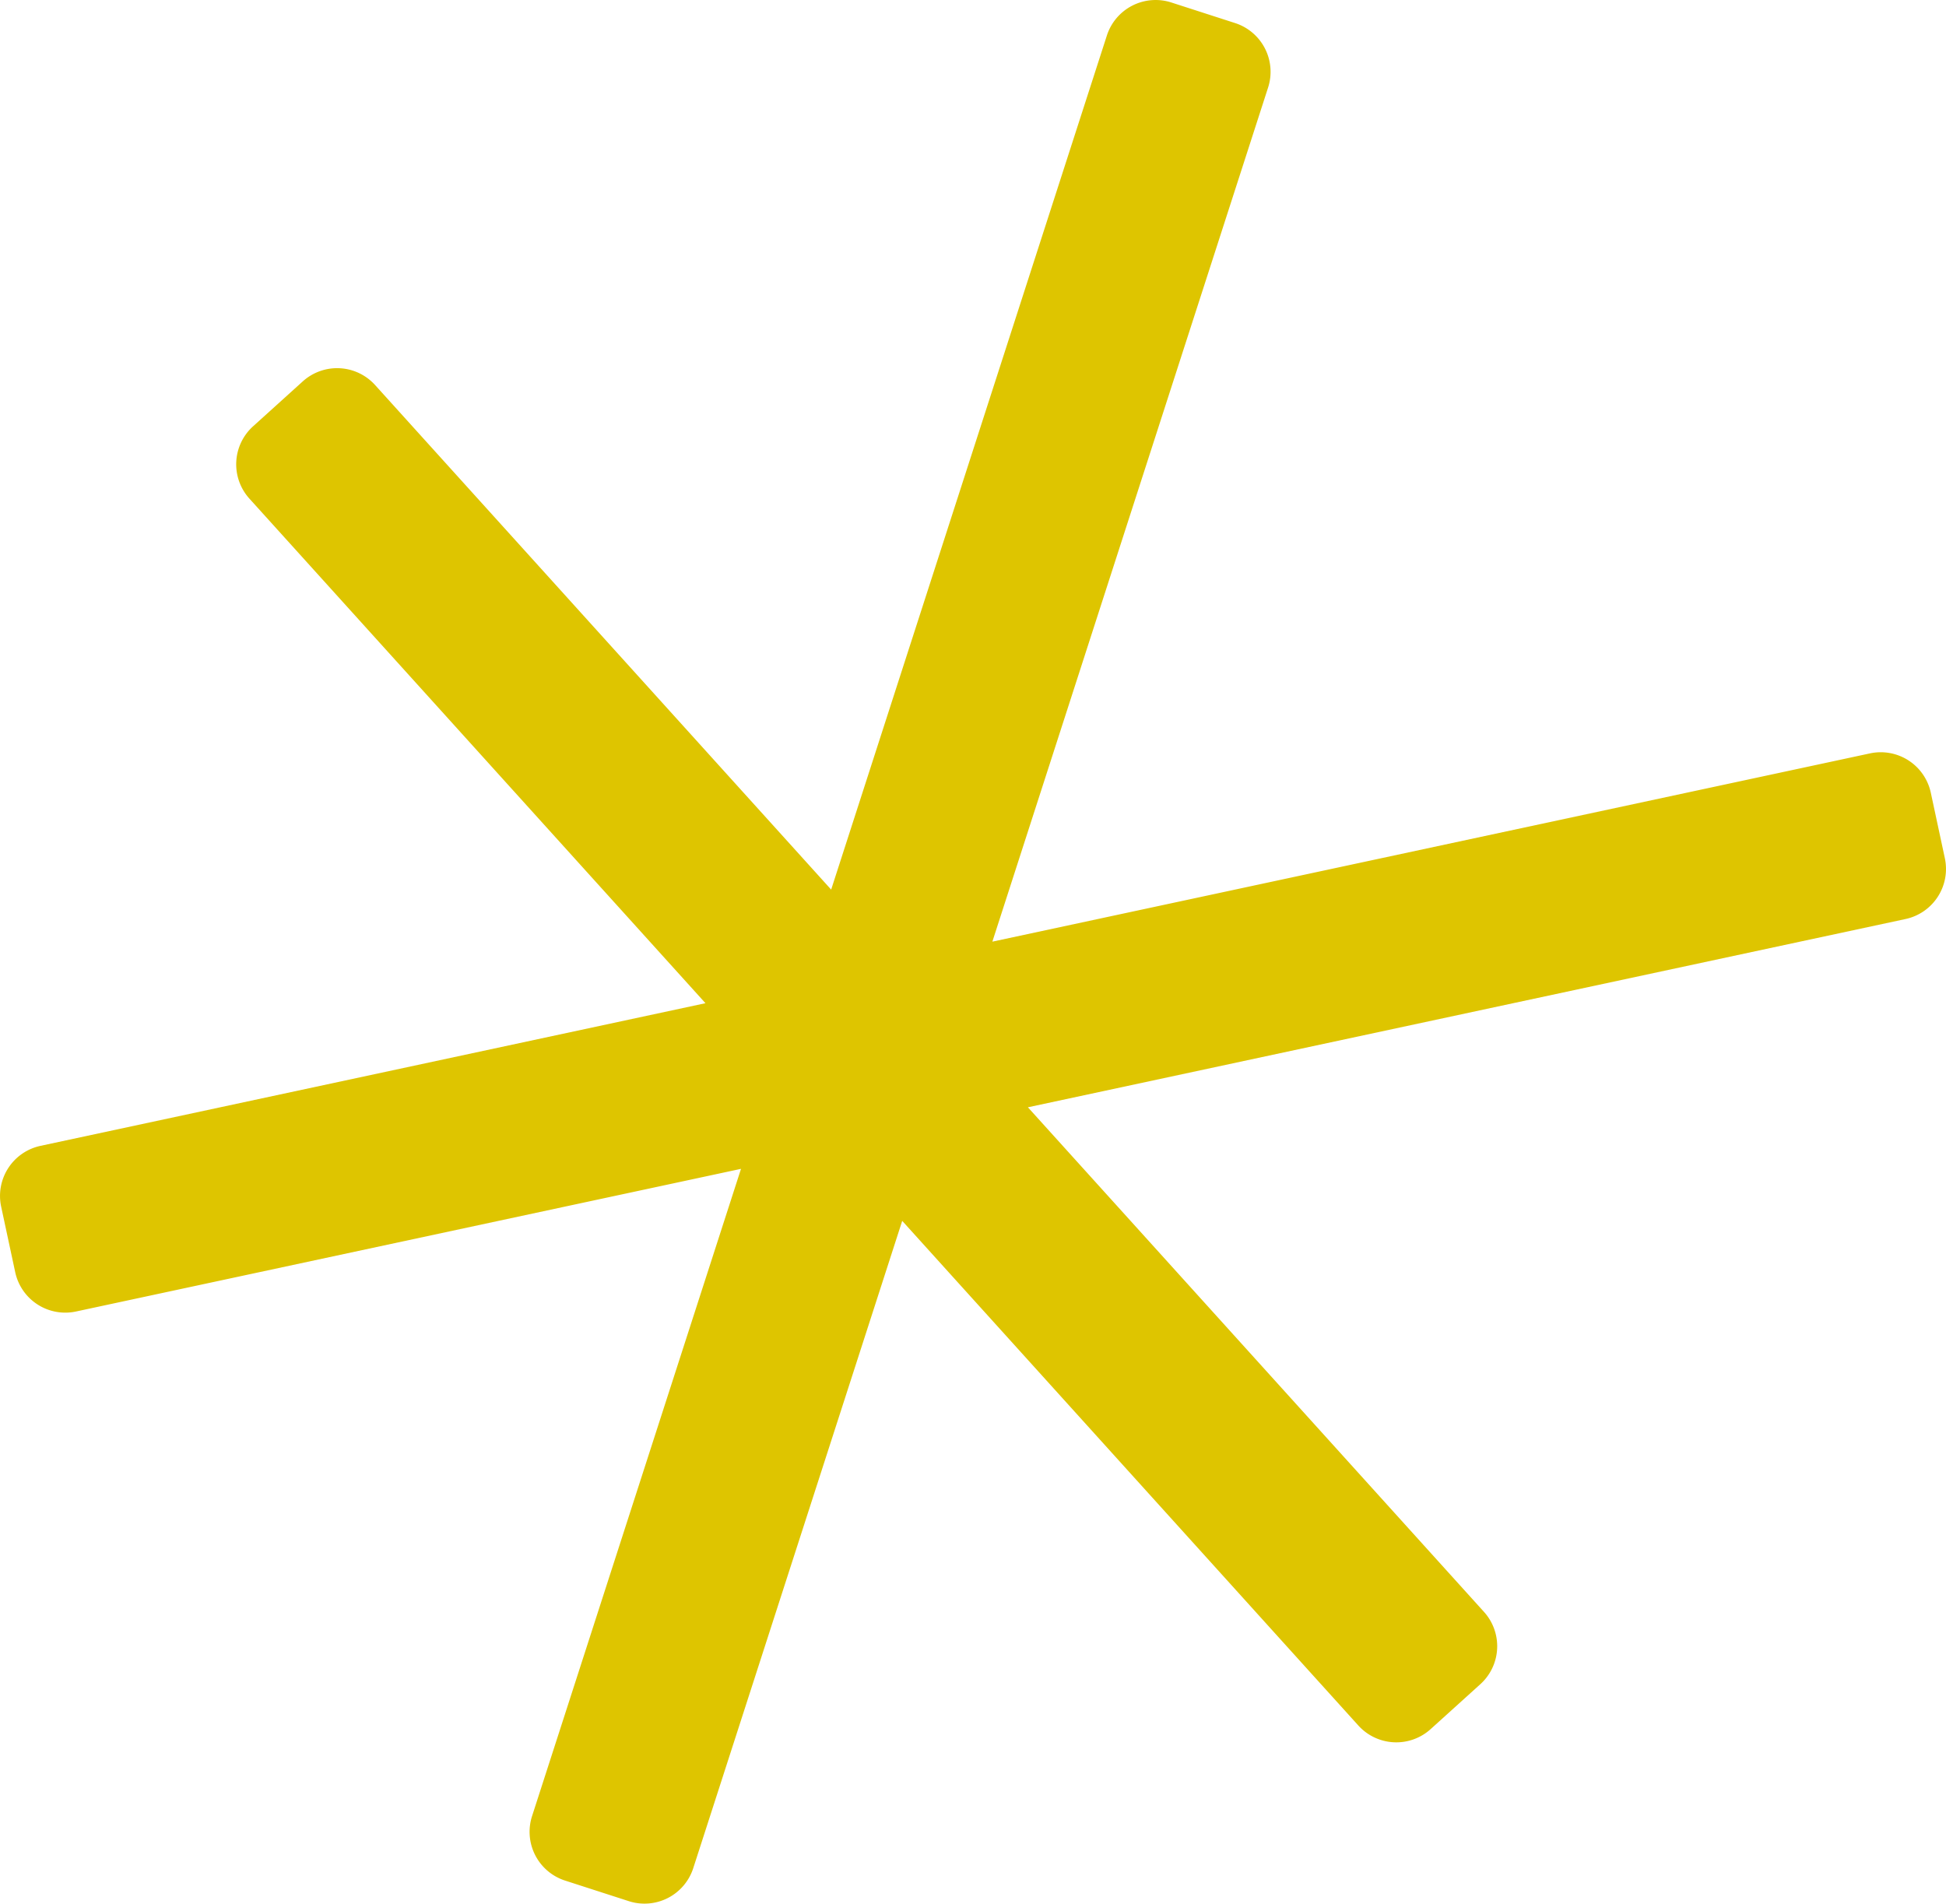 <svg xmlns="http://www.w3.org/2000/svg" width="51.085mm" height="49.972mm" viewBox="0 0 144.807 141.653"><defs><style>.b4a79f7a-8494-45d8-af7a-7b007affaf20{fill:#dec500;}</style></defs><title>Logostern</title><g id="f2a7396a-6fc1-4640-ab5b-28714e7ae0f3" data-name="Ebene 1"><path class="b4a79f7a-8494-45d8-af7a-7b007affaf20" d="M144.722,63.861l-1.045-4.873a3.811,3.811,0,0,0-4.526-2.927L73.844,70.07,94.362,6.514a3.811,3.811,0,0,0-2.456-4.798L87.164.185a3.811,3.811,0,0,0-4.798,2.456L61.849,66.197,27.912,28.652a3.811,3.811,0,0,0-5.383-.272l-3.697,3.342a3.811,3.811,0,0,0-.272,5.383L52.496,74.65,3.013,85.265a3.811,3.811,0,0,0-2.927,4.526l1.045,4.873a3.811,3.811,0,0,0,4.526,2.927L55.14,86.976,39.592,135.139a3.811,3.811,0,0,0,2.456,4.798l4.741,1.531a3.811,3.811,0,0,0,4.798-2.456L67.136,90.847l33.939,37.548a3.811,3.811,0,0,0,5.383.272l3.697-3.342a3.811,3.811,0,0,0,.272-5.383L76.49,82.396l65.304-14.009A3.811,3.811,0,0,0,144.722,63.861Z"/></g></svg>